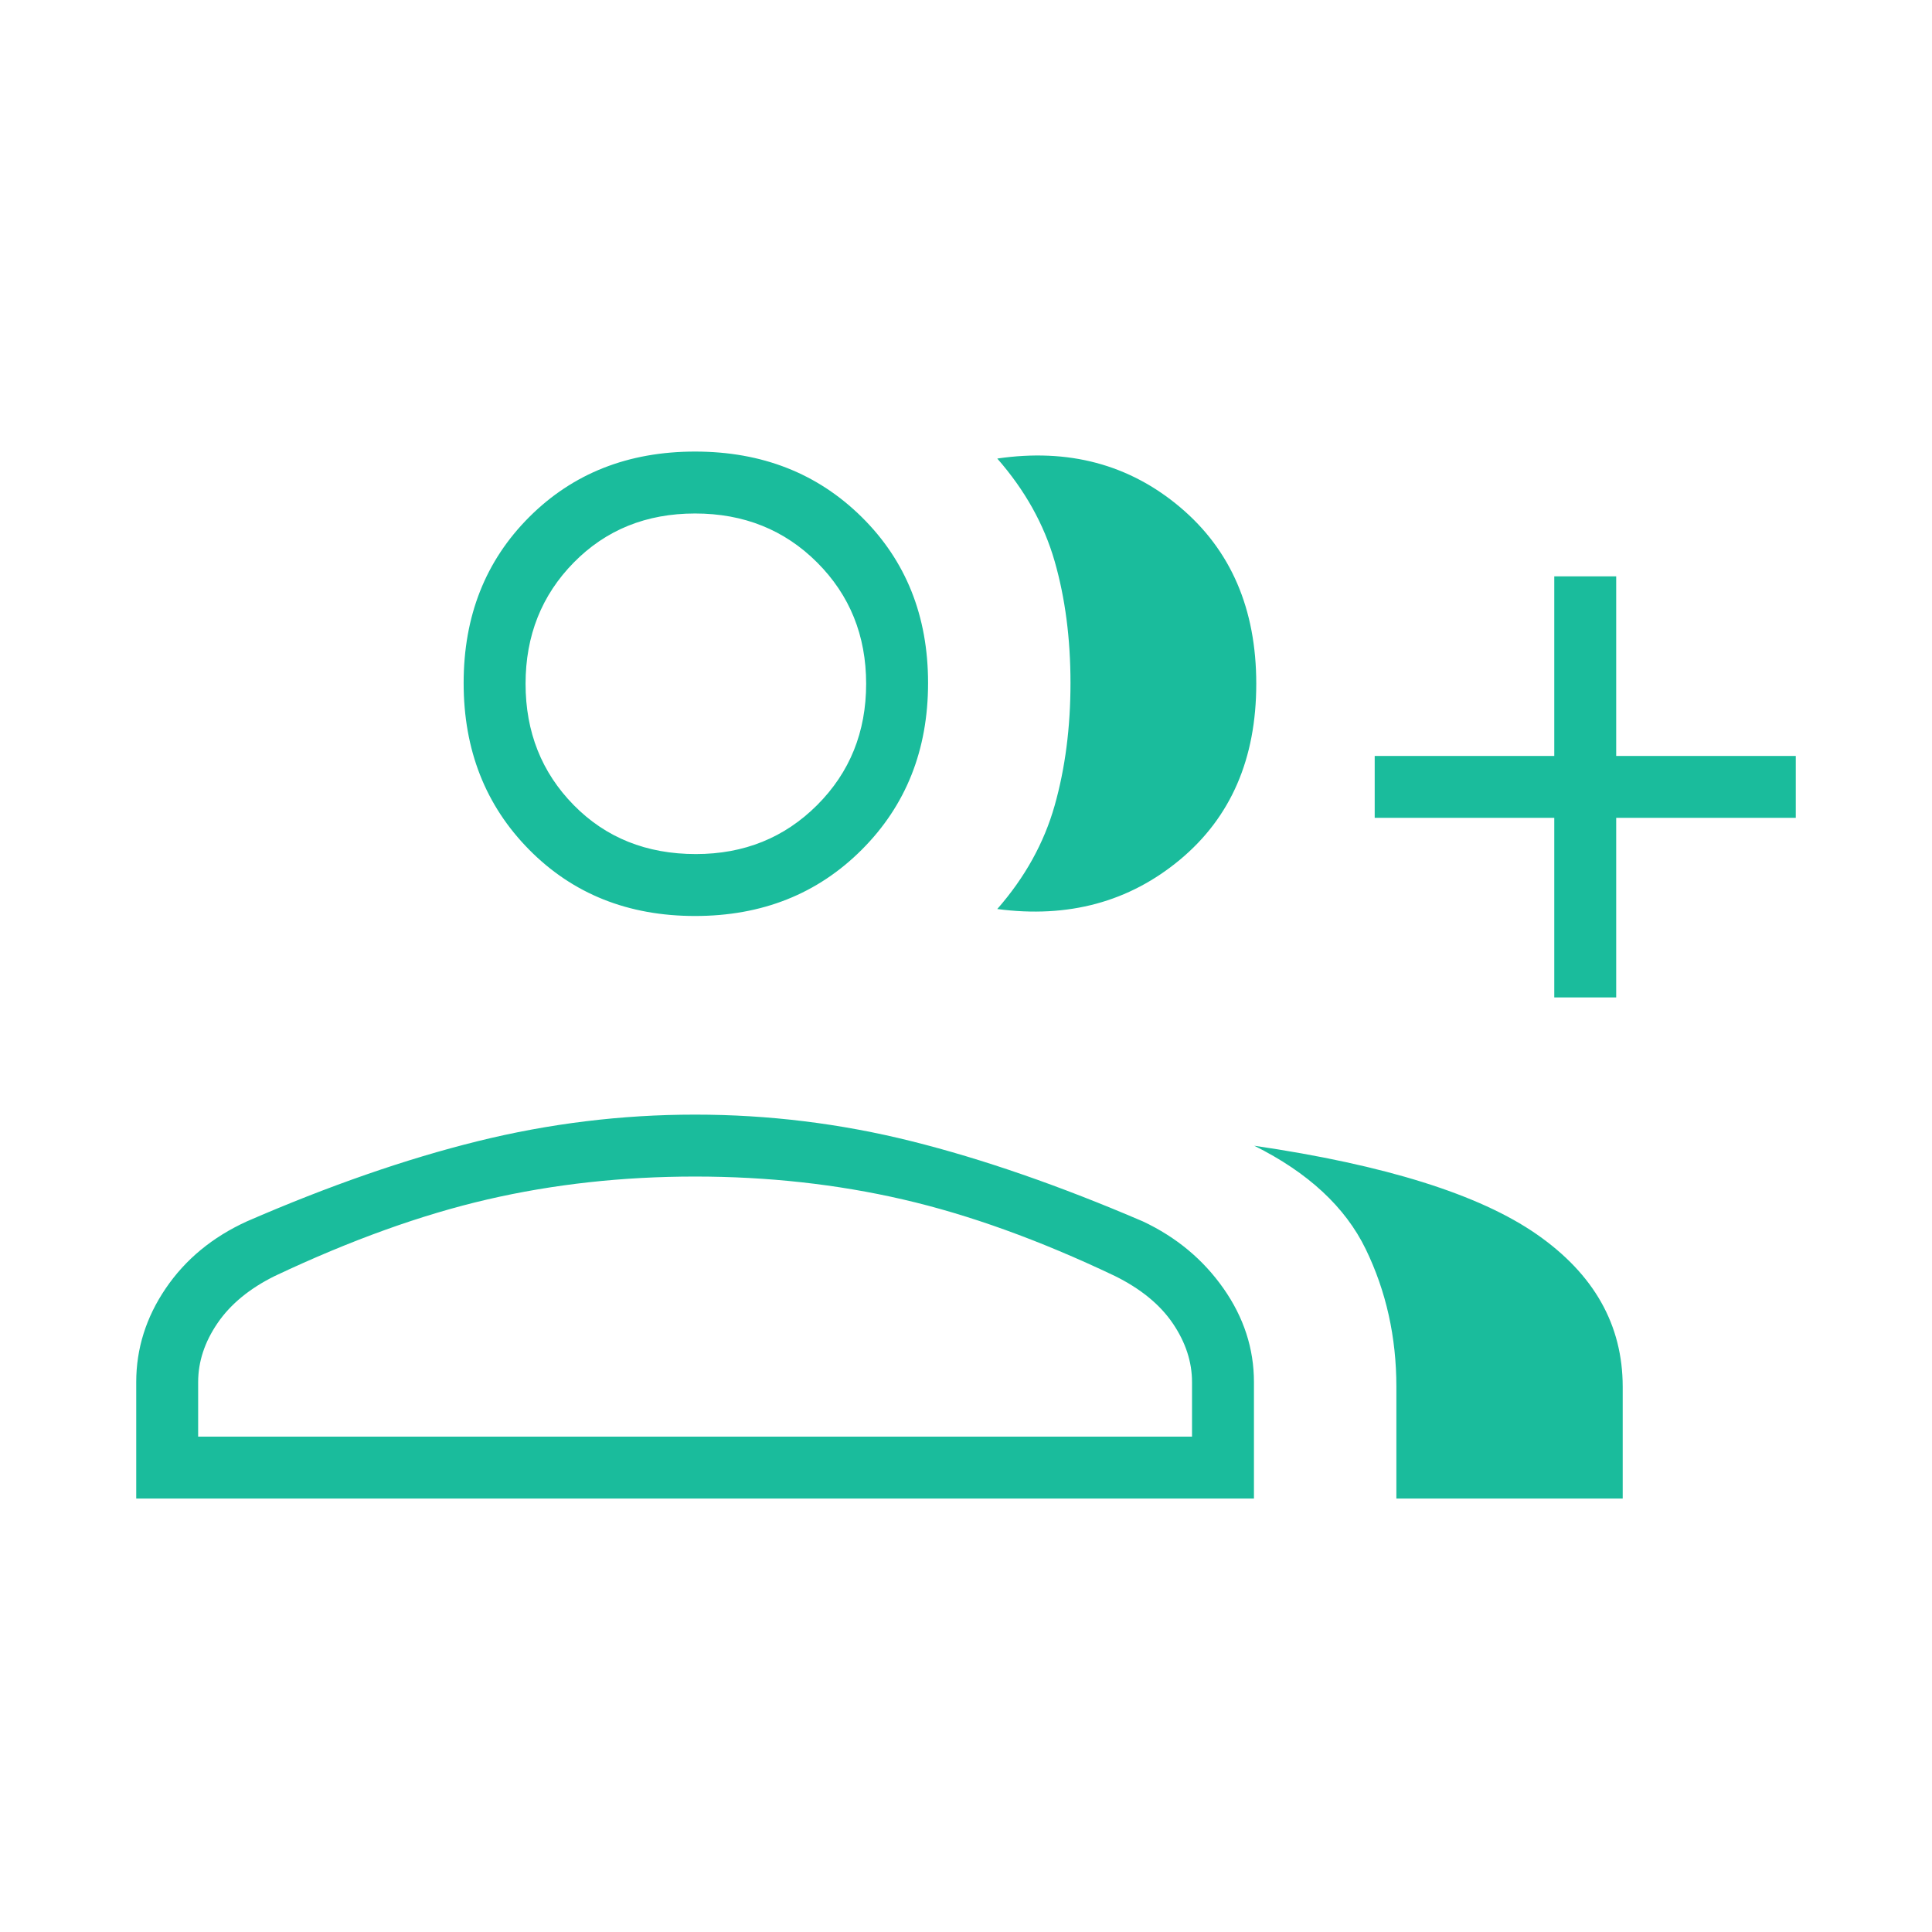 <?xml version="1.0" encoding="UTF-8"?> <svg xmlns="http://www.w3.org/2000/svg" height="48px" viewBox="0 -960 960 960" width="48px" fill="#1ABC9C"><path d="M495.54-508.31q20.61-23.54 28.5-51.38 7.88-27.85 7.88-60.93 0-33.07-7.88-60.53-7.89-27.47-28.5-51 52.92-7.77 90.81 24.15 37.88 31.92 37.88 87.77 0 55.85-37.88 87.38-37.89 31.54-90.81 24.54Zm198.31 292.93v-55.54q0-37.02-15.23-68.4-15.24-31.37-55.39-51.37 97.62 14.31 140.35 44 42.73 29.69 42.73 75.77v55.54H693.85Zm78.46-249v-89.24h-89.23v-30.76h89.23v-89.24h30.77v89.24h89.23v30.76h-89.23v89.24h-30.77Zm-426.93-40.47q-49.88 0-82.44-32.94-32.56-32.94-32.56-82.83 0-49.88 32.56-82.44 32.56-32.56 82.44-32.56 49.89 0 82.83 32.56t32.94 82.44q0 49.89-32.94 82.83t-82.83 32.94ZM67.69-215.38v-57.85q0-25 14.66-46.58 14.65-21.57 40.27-33.27 61.23-26.61 114.65-39.84 53.42-13.23 108.11-13.23 54.7 0 107.62 13.23t114.92 39.84q24.85 11.7 40 33.27 15.16 21.58 15.16 46.58v57.85H67.69Zm278.08-320.24q35.92 0 60.27-24.34 24.34-24.35 24.34-60.27t-24.34-60.27q-24.35-24.35-60.66-24.35-36.3 0-60.26 24.35-23.97 24.35-23.97 60.27t23.92 60.27q23.92 24.34 60.7 24.34ZM98.46-246.15h493.85v-27.08q0-15.1-9.54-29.17-9.54-14.06-28.85-23.6Q498-352.62 448.7-364q-49.3-11.38-103.32-11.38-54.02 0-103.2 11.38t-105.56 38q-18.85 9.31-28.5 23.42-9.66 14.12-9.66 29.35v27.08Zm247.31-374.08Zm0 374.08Z"></path></svg> 